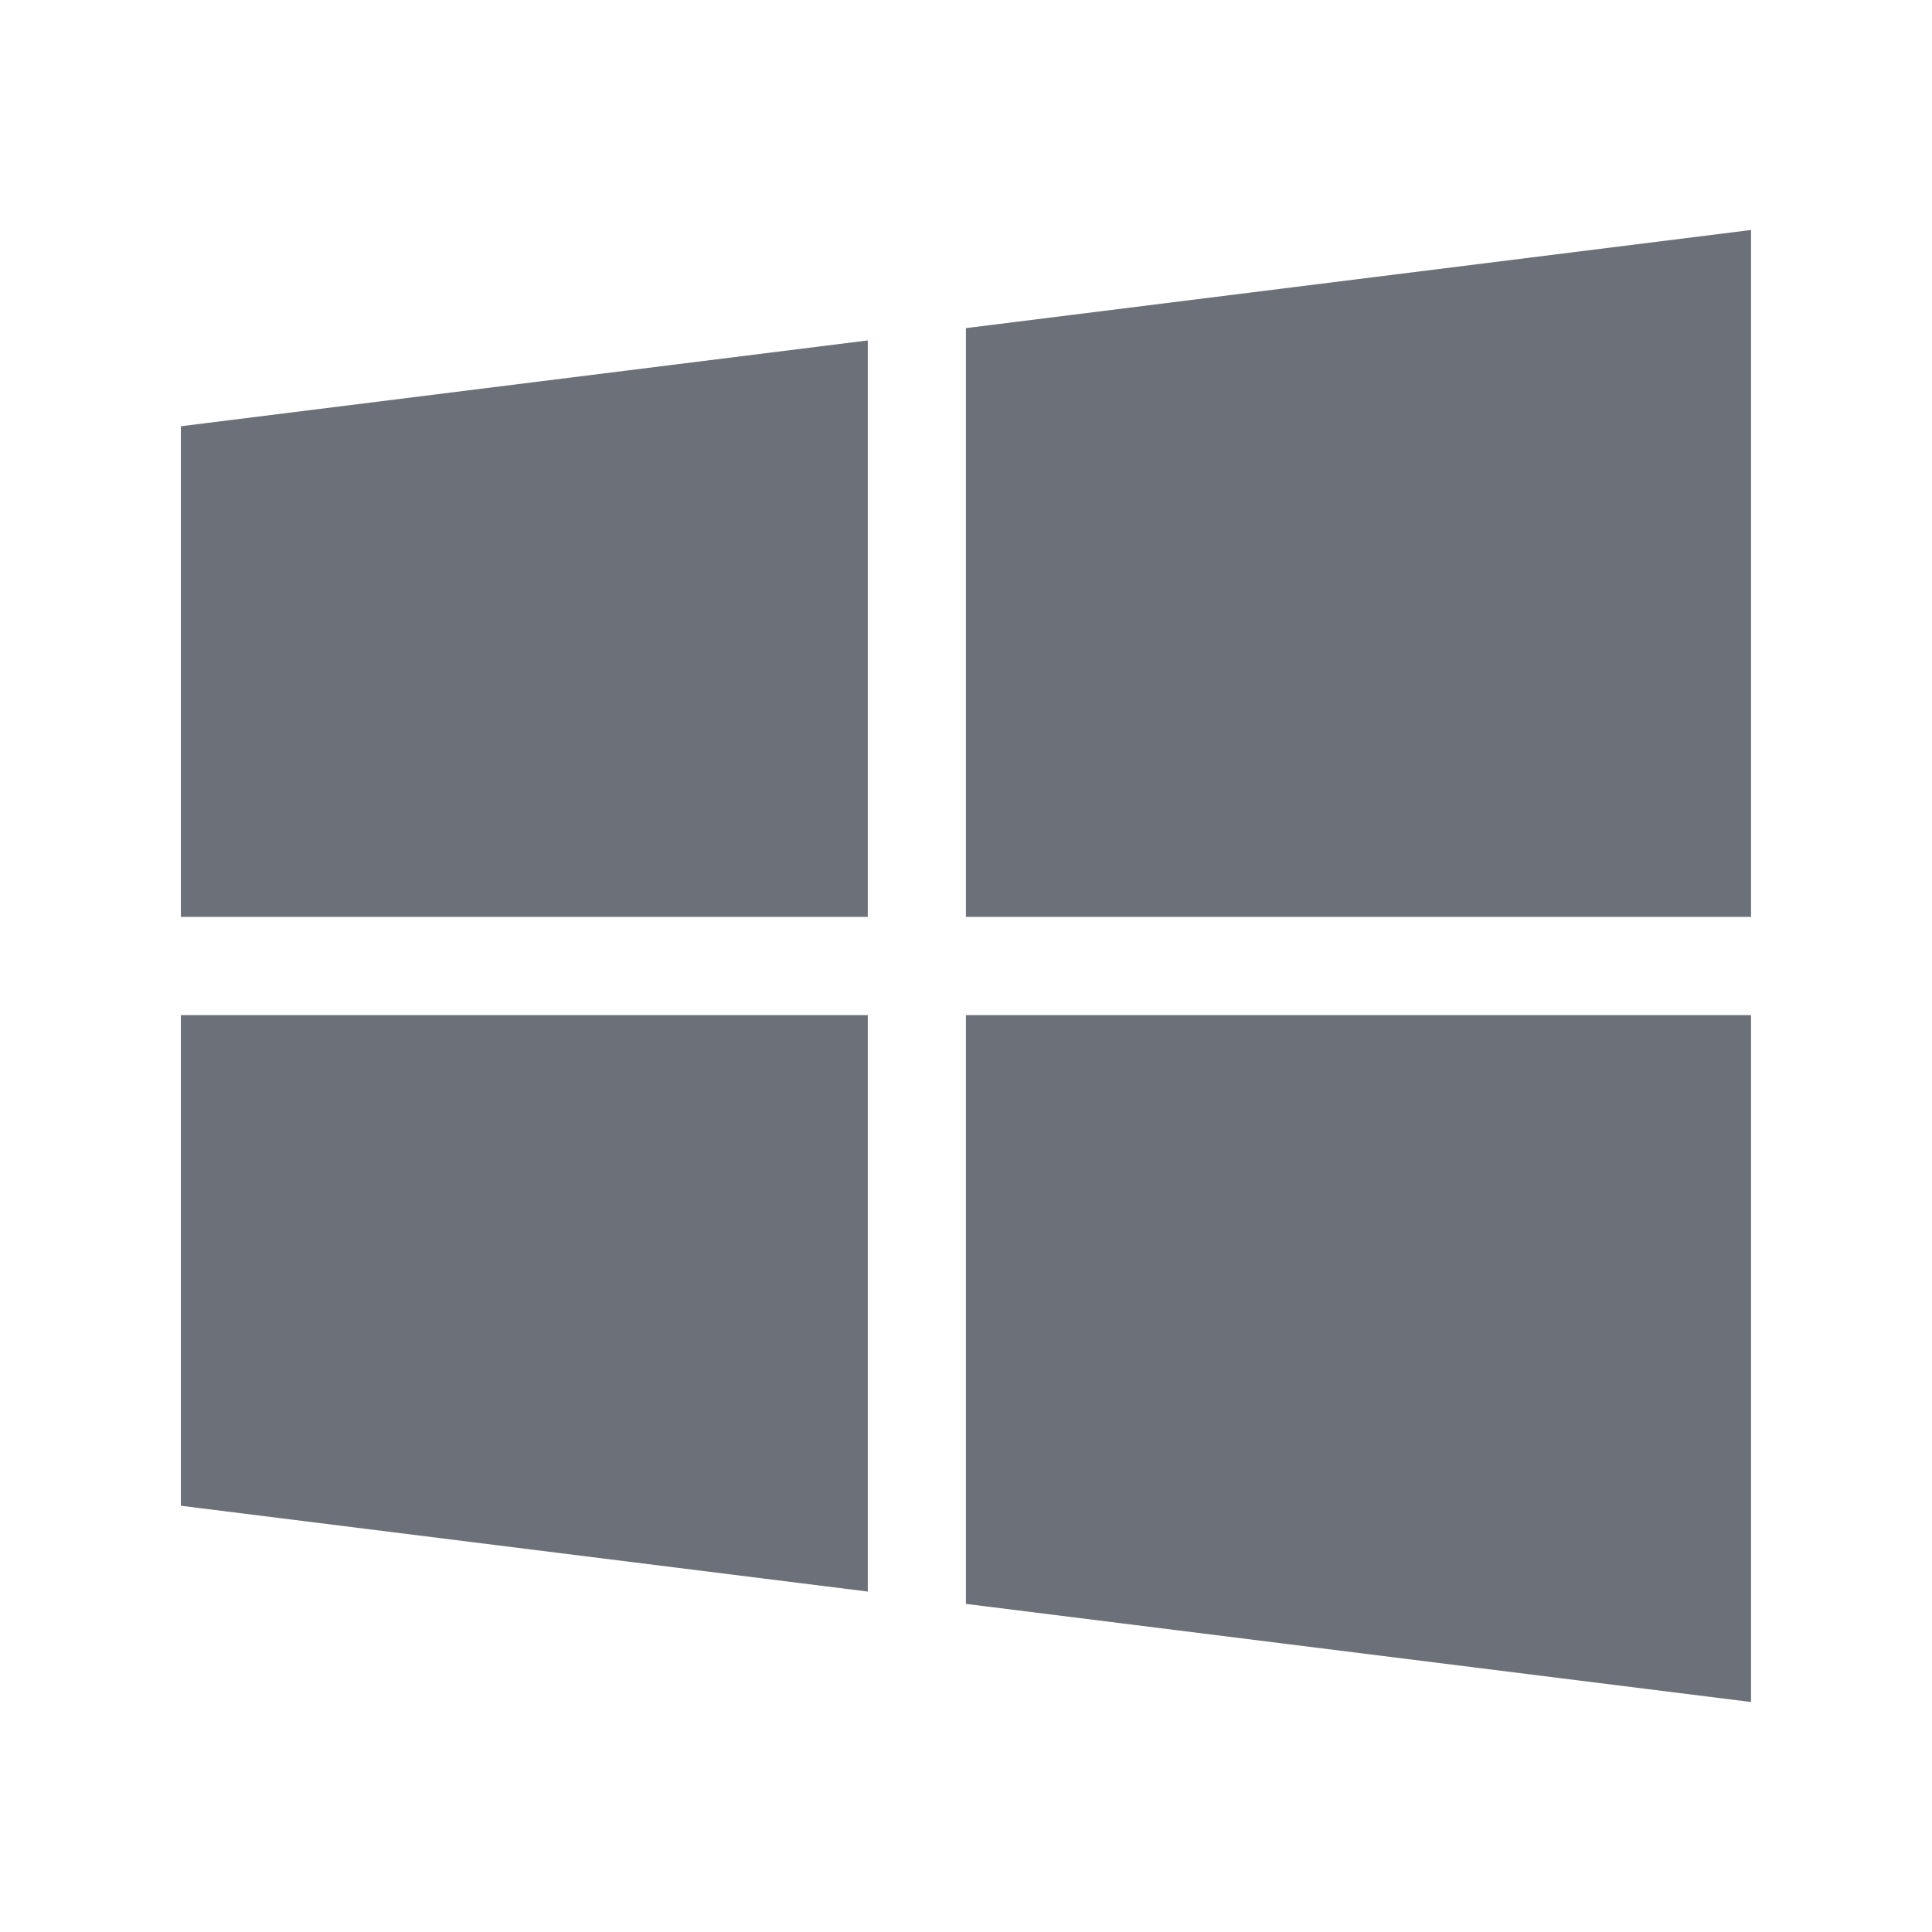 <svg width="24" height="24" viewBox="0 0 24 24" fill="none" xmlns="http://www.w3.org/2000/svg">
<path fill-rule="evenodd" clip-rule="evenodd" d="M21.752 11.39H11.999V4.076L21.752 2.857V11.39ZM10.78 4.229V11.39H2.247V5.295L10.78 4.229ZM11.999 12.61V19.924L21.752 21.143V12.61H11.999ZM2.247 12.61H10.78V19.771L2.247 18.705V12.61Z" fill="#6C7179"/>
</svg>
